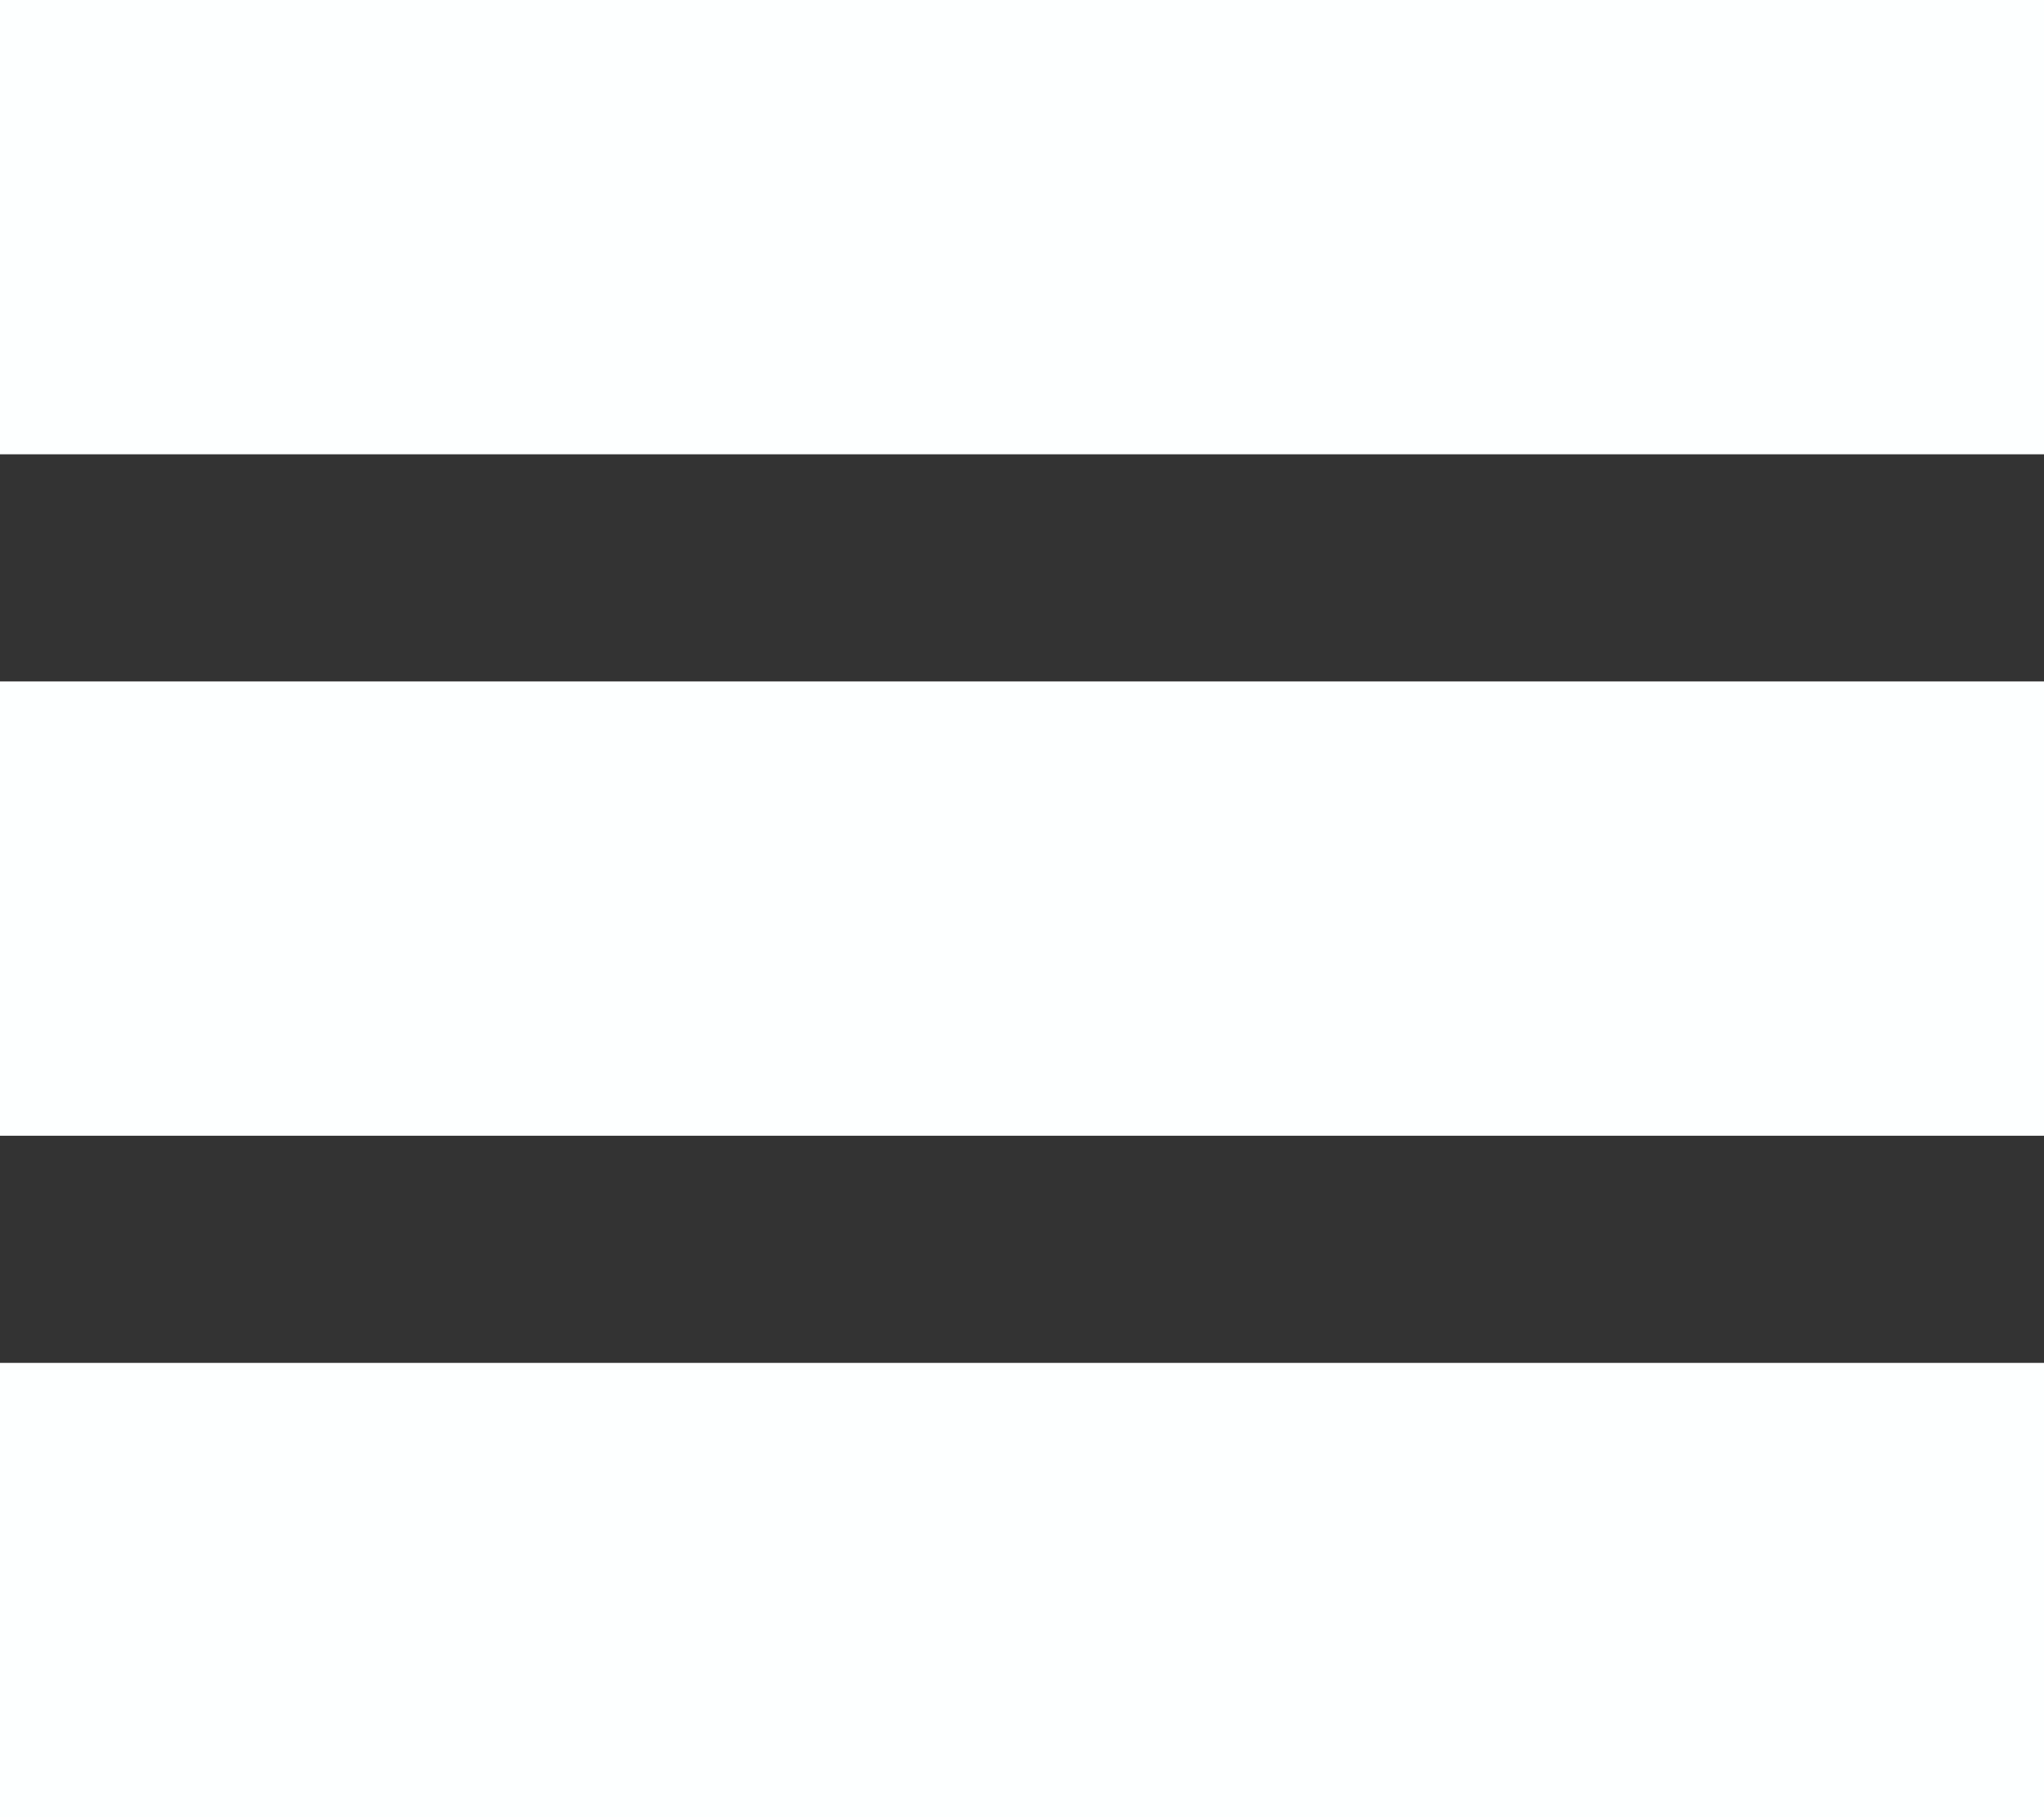 <svg version="1.1" xmlns="http://www.w3.org/2000/svg" xmlns:xlink="http://www.w3.org/1999/xlink" width="18" height="16" viewBox="0 0 18 16">
<rect x="0" y="0" width="18" height="16" fill="#333333" stroke="none"/>
<g id="ic_menu">
<path id="Rectangle-1" d="M-0.000,-0.000 L18.000,-0.000 L18.000,4.000 L-0.000,4.000 L-0.000,-0.000 z" fill="#FDFFFF" />
<path id="Rectangle-1" d="M-0.000,12.000 L18.000,12.000 L18.000,16.000 L-0.000,16.000 L-0.000,12.000 z" fill="#FDFFFF" />
<path id="Rectangle-1" d="M-0.000,6.000 L18.000,6.000 L18.000,10.000 L-0.000,10.000 L-0.000,6.000 z" fill="#FDFFFF" />
</g>
</svg>
